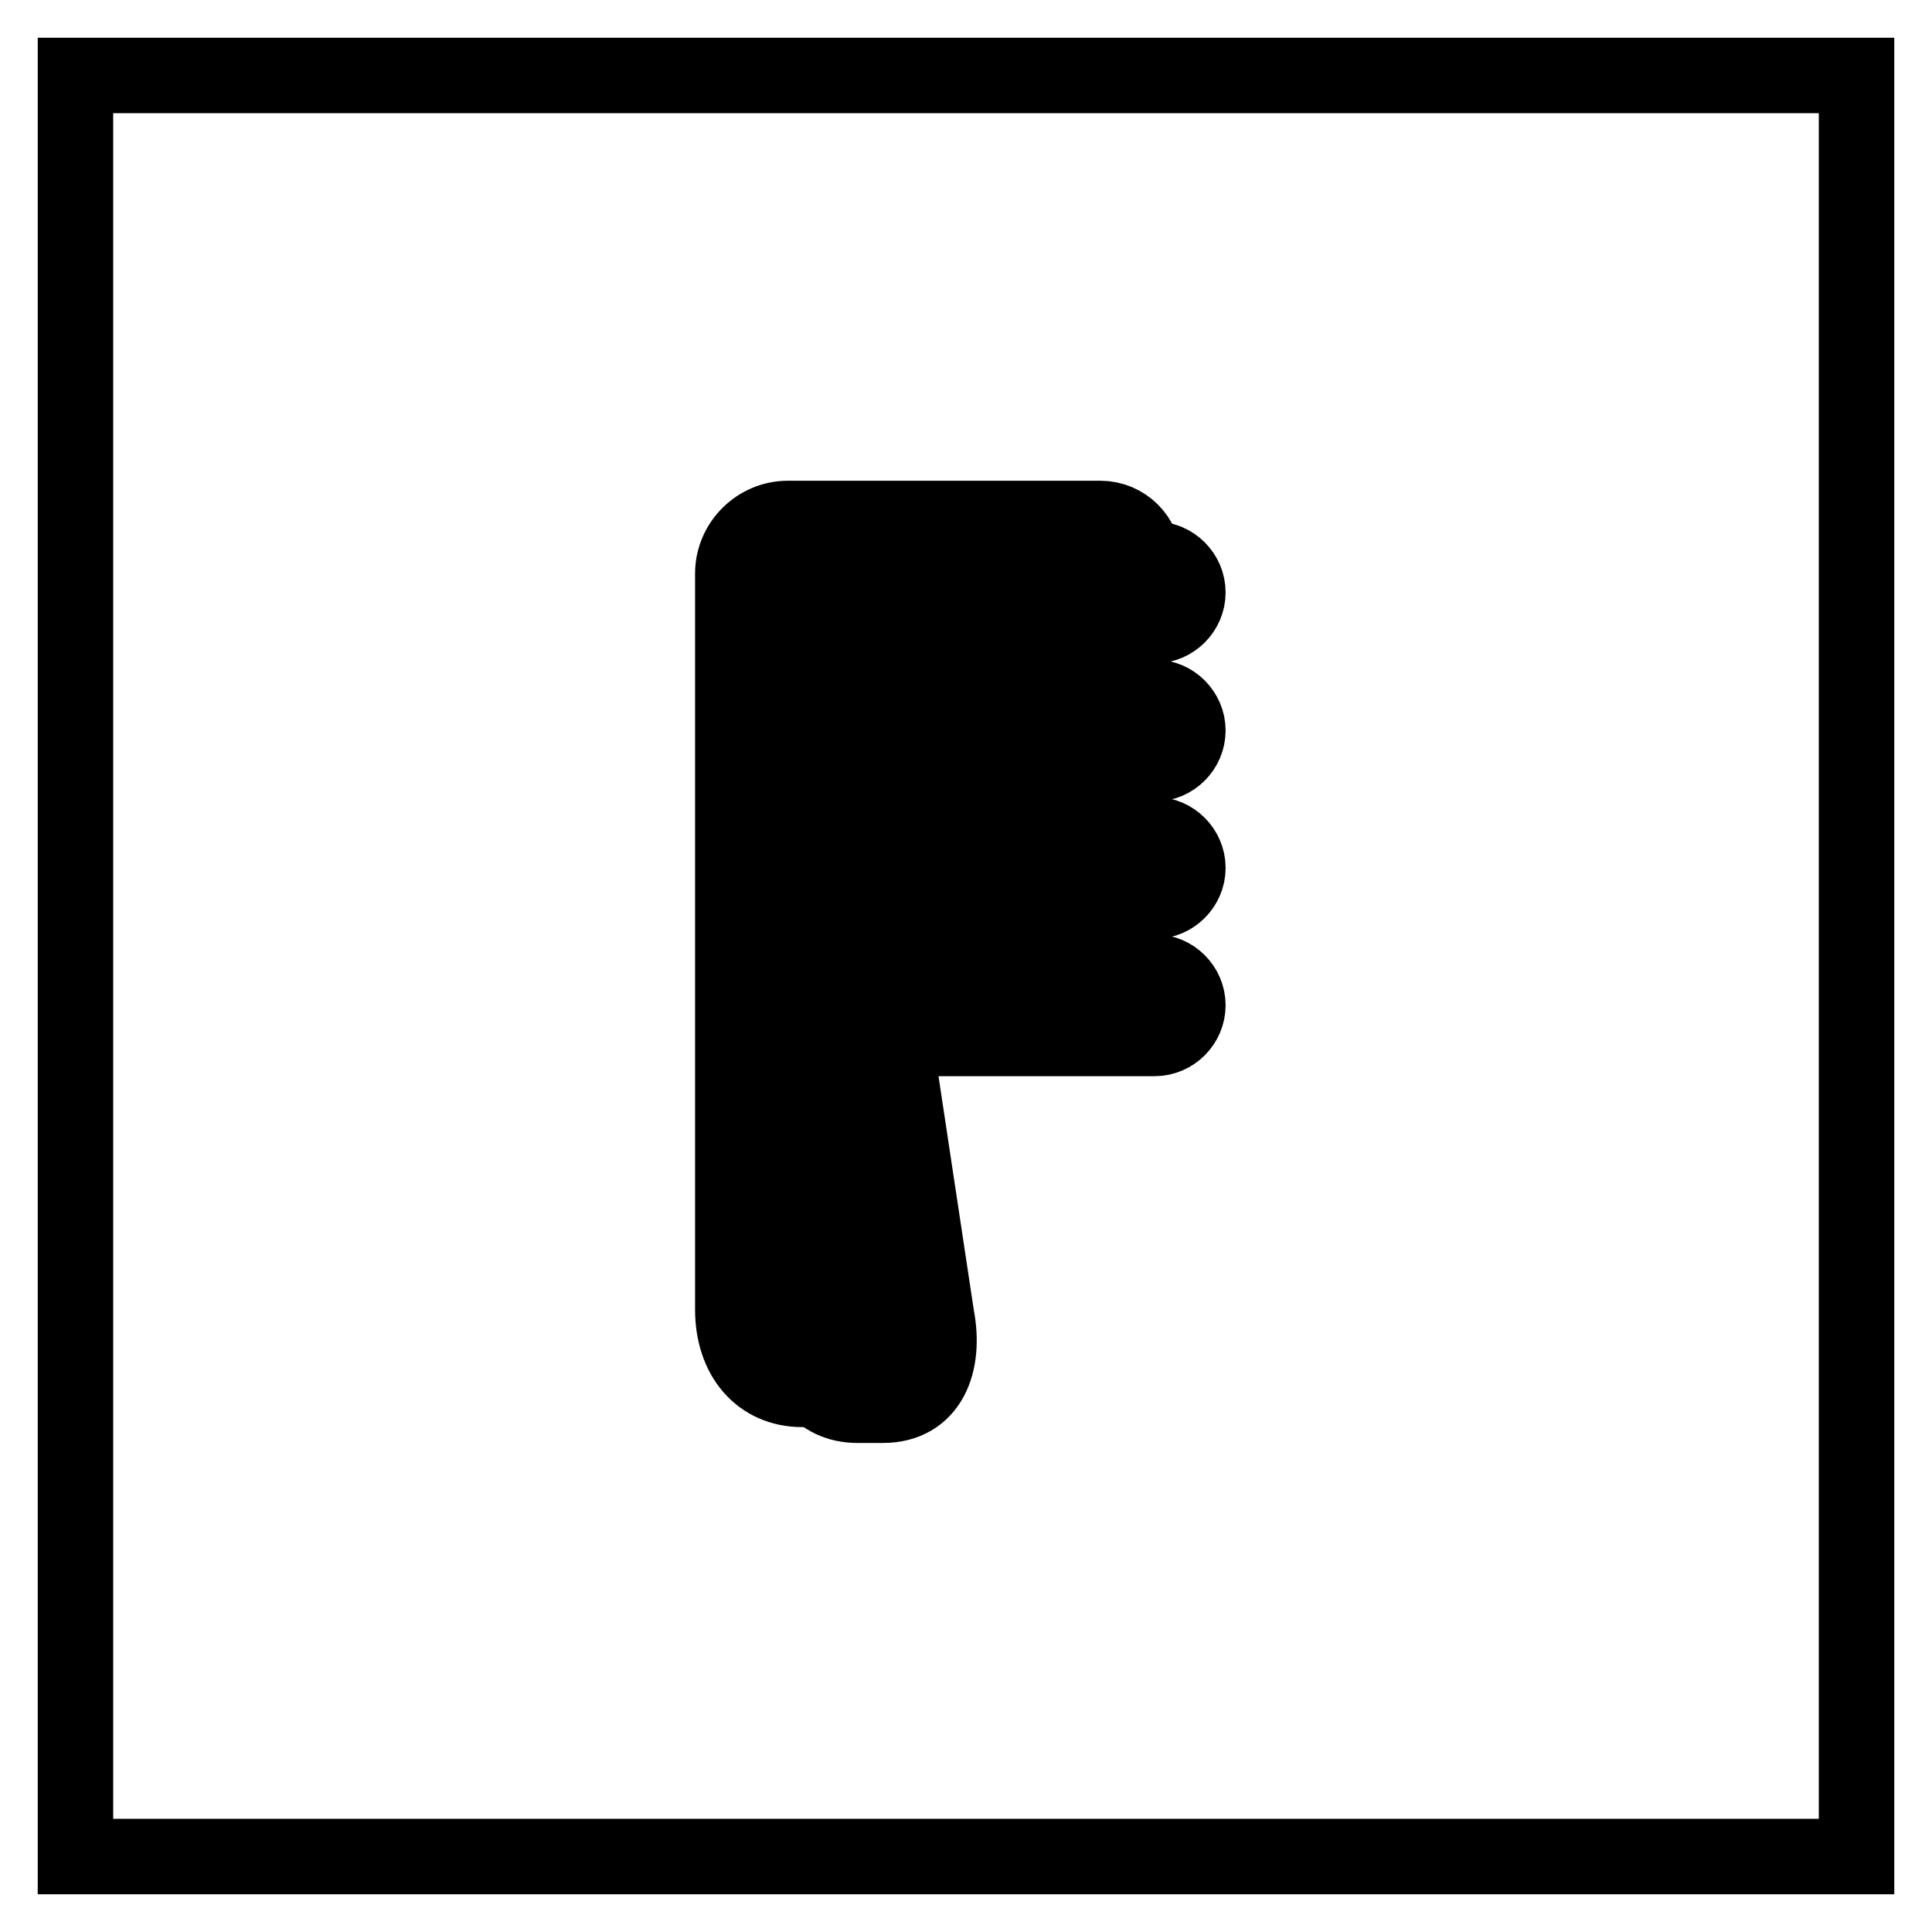 <?xml version="1.0" encoding="utf-8"?>
<!-- Svg Vector Icons : http://www.onlinewebfonts.com/icon -->
<!DOCTYPE svg PUBLIC "-//W3C//DTD SVG 1.1//EN" "http://www.w3.org/Graphics/SVG/1.1/DTD/svg11.dtd">
<svg version="1.1" xmlns="http://www.w3.org/2000/svg" xmlns:xlink="http://www.w3.org/1999/xlink" x="0px" y="0px" viewBox="0 0 256 256" enable-background="new 0 0 256 256" xml:space="preserve">
<g> <path stroke-width="10" fill-opacity="0" stroke="#000000"  d="M10,10h236v236H10V10z"/> <path stroke-width="10" fill-opacity="0" stroke="#000000"  d="M118.4,85.4V90c0,1.3,1.1,2.4,2.4,2.4h32.2c2.4,0,4.4,2,4.4,4.4c0,2.4-2,4.4-4.4,4.4h-32.2 c-1.3,0-2.4,1.1-2.4,2.4v4.6c0,1.3,1.1,2.4,2.4,2.4h32.2c2.4,0,4.4,2,4.4,4.4s-2,4.4-4.4,4.4h-32.2c-1.3,0-2.4,1.1-2.4,2.4v4.6 c0,1.3,1.1,2.4,2.4,2.4h32.2c2.4,0,4.4,2,4.4,4.4s-2,4.4-4.4,4.4h-29.6c-2.6,0-4.6,2.4-4.1,5l4.8,31.8c1.2,6.2-0.9,11.8-7.1,11.8 h-3.4c-5.1,0-7.9-4.1-7.9-9.2V80c0-3.3,2.7-5.9,5.9-5.9h41.4c2.4,0,4.4,2,4.4,4.4c0,2.4-2,4.4-4.4,4.4h-32.3 C119.5,83,118.4,84.1,118.4,85.4z"/> <path stroke-width="10" fill-opacity="0" stroke="#000000"  d="M111.1,81.4v4.6c0,1.3,1.1,2.4,2.4,2.4h32.2c2.4,0,4.4,2,4.4,4.4s-2,4.4-4.4,4.4h-32.2 c-1.3,0-2.4,1.1-2.4,2.4v4.6c0,1.3,1.1,2.4,2.4,2.4h32.2c2.4,0,4.4,2,4.4,4.4c0,2.4-2,4.4-4.4,4.4h-32.2c-1.3,0-2.4,1.1-2.4,2.4 v4.6c0,1.3,1.1,2.4,2.4,2.4h32.2c2.4,0,4.4,2,4.4,4.4c0,2.4-2,4.4-4.4,4.4h-29.6c-2.6,0-4.6,2.4-4.1,5l4.8,31.8 c1.2,6.2-0.9,11.8-7.1,11.8h-3.4c-5.1,0-7.9-4.1-7.9-9.2V76c0-3.3,2.7-5.9,5.9-5.9h41.4c2.4,0,4.4,2,4.4,4.4c0,2.4-2,4.4-4.4,4.4 h-32.3C112.2,79,111.1,80.1,111.1,81.4z"/> <path stroke-width="10" fill-opacity="0" stroke="#000000"  d="M109.7,184.1h-3.4c-5.5,0-9.2-4.2-9.2-10.6V76c0-4,3.3-7.3,7.3-7.3h41.4c3.2,0,5.8,2.6,5.8,5.8 c0,3.2-2.6,5.8-5.8,5.8h-32.3c-0.6,0-1,0.5-1,1V86c0,0.6,0.5,1,1,1h32.2c3.2,0,5.8,2.6,5.8,5.8c0,3.2-2.6,5.8-5.8,5.8h-32.2 c-0.6,0-1,0.5-1,1v4.6c0,0.6,0.5,1,1,1h32.2c3.2,0,5.8,2.6,5.8,5.8c0,3.2-2.6,5.8-5.8,5.8h-32.2c-0.6,0-1,0.5-1,1v4.6 c0,0.6,0.5,1,1,1h32.2c3.2,0,5.8,2.6,5.8,5.8c0,3.2-2.6,5.8-5.8,5.8h-29.6c-0.8,0-1.6,0.4-2.1,1c-0.5,0.6-0.7,1.5-0.6,2.3v0 l4.8,31.8c0.8,4.3,0.1,8.1-1.9,10.6C114.7,183.1,112.5,184.1,109.7,184.1L109.7,184.1z M104.4,71.5c-2.5,0-4.6,2.1-4.6,4.6v97.5 c0,3.6,1.7,7.8,6.5,7.8h3.4c1.9,0,3.4-0.6,4.5-1.9c1.5-1.8,2-4.8,1.3-8.3v0l-4.8-31.8c-0.3-1.6,0.1-3.3,1.2-4.5 c1.1-1.3,2.6-2,4.3-2h29.6c1.7,0,3.1-1.4,3.1-3.1c0-1.7-1.4-3.1-3.1-3.1h-32.3c-2.1,0-3.8-1.7-3.8-3.8v-4.6c0-2.1,1.7-3.8,3.8-3.8 h32.2c1.7,0,3.1-1.4,3.1-3.1c0-1.7-1.4-3.1-3.1-3.1h-32.2c-2.1,0-3.8-1.7-3.8-3.8v-4.6c0-2.1,1.7-3.8,3.8-3.8h32.2 c1.7,0,3.1-1.4,3.1-3.1c0-1.7-1.4-3.1-3.1-3.1h-32.2c-2.1,0-3.8-1.7-3.8-3.8v-4.6c0-2.1,1.7-3.8,3.8-3.8h32.2 c1.7,0,3.1-1.4,3.1-3.1c0-1.7-1.4-3.1-3.1-3.1L104.4,71.5L104.4,71.5z"/> <path stroke-width="10" fill-opacity="0" stroke="#000000"  d="M146.3,108c0.5,0.4,0.9,1,0.9,1.7c0,2.4-2.2,2.8-4.6,2.8h-31.9c-1.3,0-2.4,1.1-2.4,3.3v4.5 c0,0.2,0.5,2.5,1.5,2.7c0-0.1,0-0.2,0-0.3v-4.5c-0.1-2.3,1.7-3.7,3.2-3.7h31.3c3.1,0,4.6-0.9,4.6-3.4 C149,109.5,147.8,108.5,146.3,108L146.3,108z M146.3,126.4c0.2,0.5,0.8,1.2,0.8,1.9c0,2.4-0.2,2.5-4.7,2.6h-29.3 c-2.6,0-5,2.9-4.6,5.4l4.7,31.4c1.2,6.1,0.2,11.3-6,11.3l-3.8-0.2c-1.8-0.1-2.6-1.3-3.5-2.5c0.6,2.5,2.2,4.7,5.2,5.1l3.4,0.1 c7.8,0.3,8-6.3,6.8-12.4l-4.6-30.7c-0.2-2.2,1.5-5,4.2-5.6h29.3c2.9,0.2,4.2-0.5,4.7-2.9v-0.8C149,127.6,147.4,126.6,146.3,126.4z  M146.2,71.3c0.1,0.3,0.2,0.4,0.3,0.6c0.1,0.2,0.1,0.4,0.1,0.6v0.6c0,2.4-1.9,2.7-4.3,2.7l-31.6,0.3c-1.3,0-2.4,1.1-2.4,2.4 l-0.3,6.1c0,1.1,1,2.3,2.1,2.5c-0.1-0.6-0.1-0.9-0.1-1l0-5.4c0,0,0-0.1,0-0.1c0.6-1.8,1.7-2.5,3.2-2.7h30.9c3.3,0.3,4.9-1,4.9-3.4 l-0.1-0.7C148.5,72.2,147.3,71.6,146.2,71.3z M146.8,89.8c0.2,0.5,0.4,1.1,0.4,1.7c0,2.4-1.5,2.7-3.9,2.7h-32.5 c-1.3,0-2.3,1-2.3,2.3l-0.1,5.9c0,1.1,0.6,2,1.6,2.3c0-0.1,0-0.2,0-0.3l0-5c0.2-1.3,0.8-2.3,2.2-2.9c0.2-0.1,0.6-0.2,0.8-0.3h32.1 c2.4,0,4-1.1,4-3.4C149.1,91.2,148.1,90.5,146.8,89.8z"/> <path stroke-width="10" fill-opacity="0" stroke="#000000"  d="M101.8,98.9c-0.4,0-0.7-0.3-0.7-0.7l0-1.4c-0.1-6.4-0.1-14.9,0.1-19c0.2-3.2,2.3-5.1,5.8-5 c0.4,0,0.7,0.3,0.7,0.7c0,0.4-0.3,0.7-0.7,0.7h0c-1.6,0-4.2,0.5-4.4,3.8c-0.2,4-0.2,12.5-0.1,18.9l0,1.4 C102.4,98.6,102.1,98.9,101.8,98.9z M110,74.2c-0.4,0-0.6-0.3-0.7-0.6c0-0.4,0.3-0.7,0.6-0.7c1.5,0,2.5,0,3.2,0h0.4 c0.4,0,0.7,0.3,0.7,0.7c0,0.4-0.3,0.7-0.7,0.7h-0.4C112.5,74.2,111.5,74.2,110,74.2C110,74.2,110,74.2,110,74.2z"/></g>
</svg>
